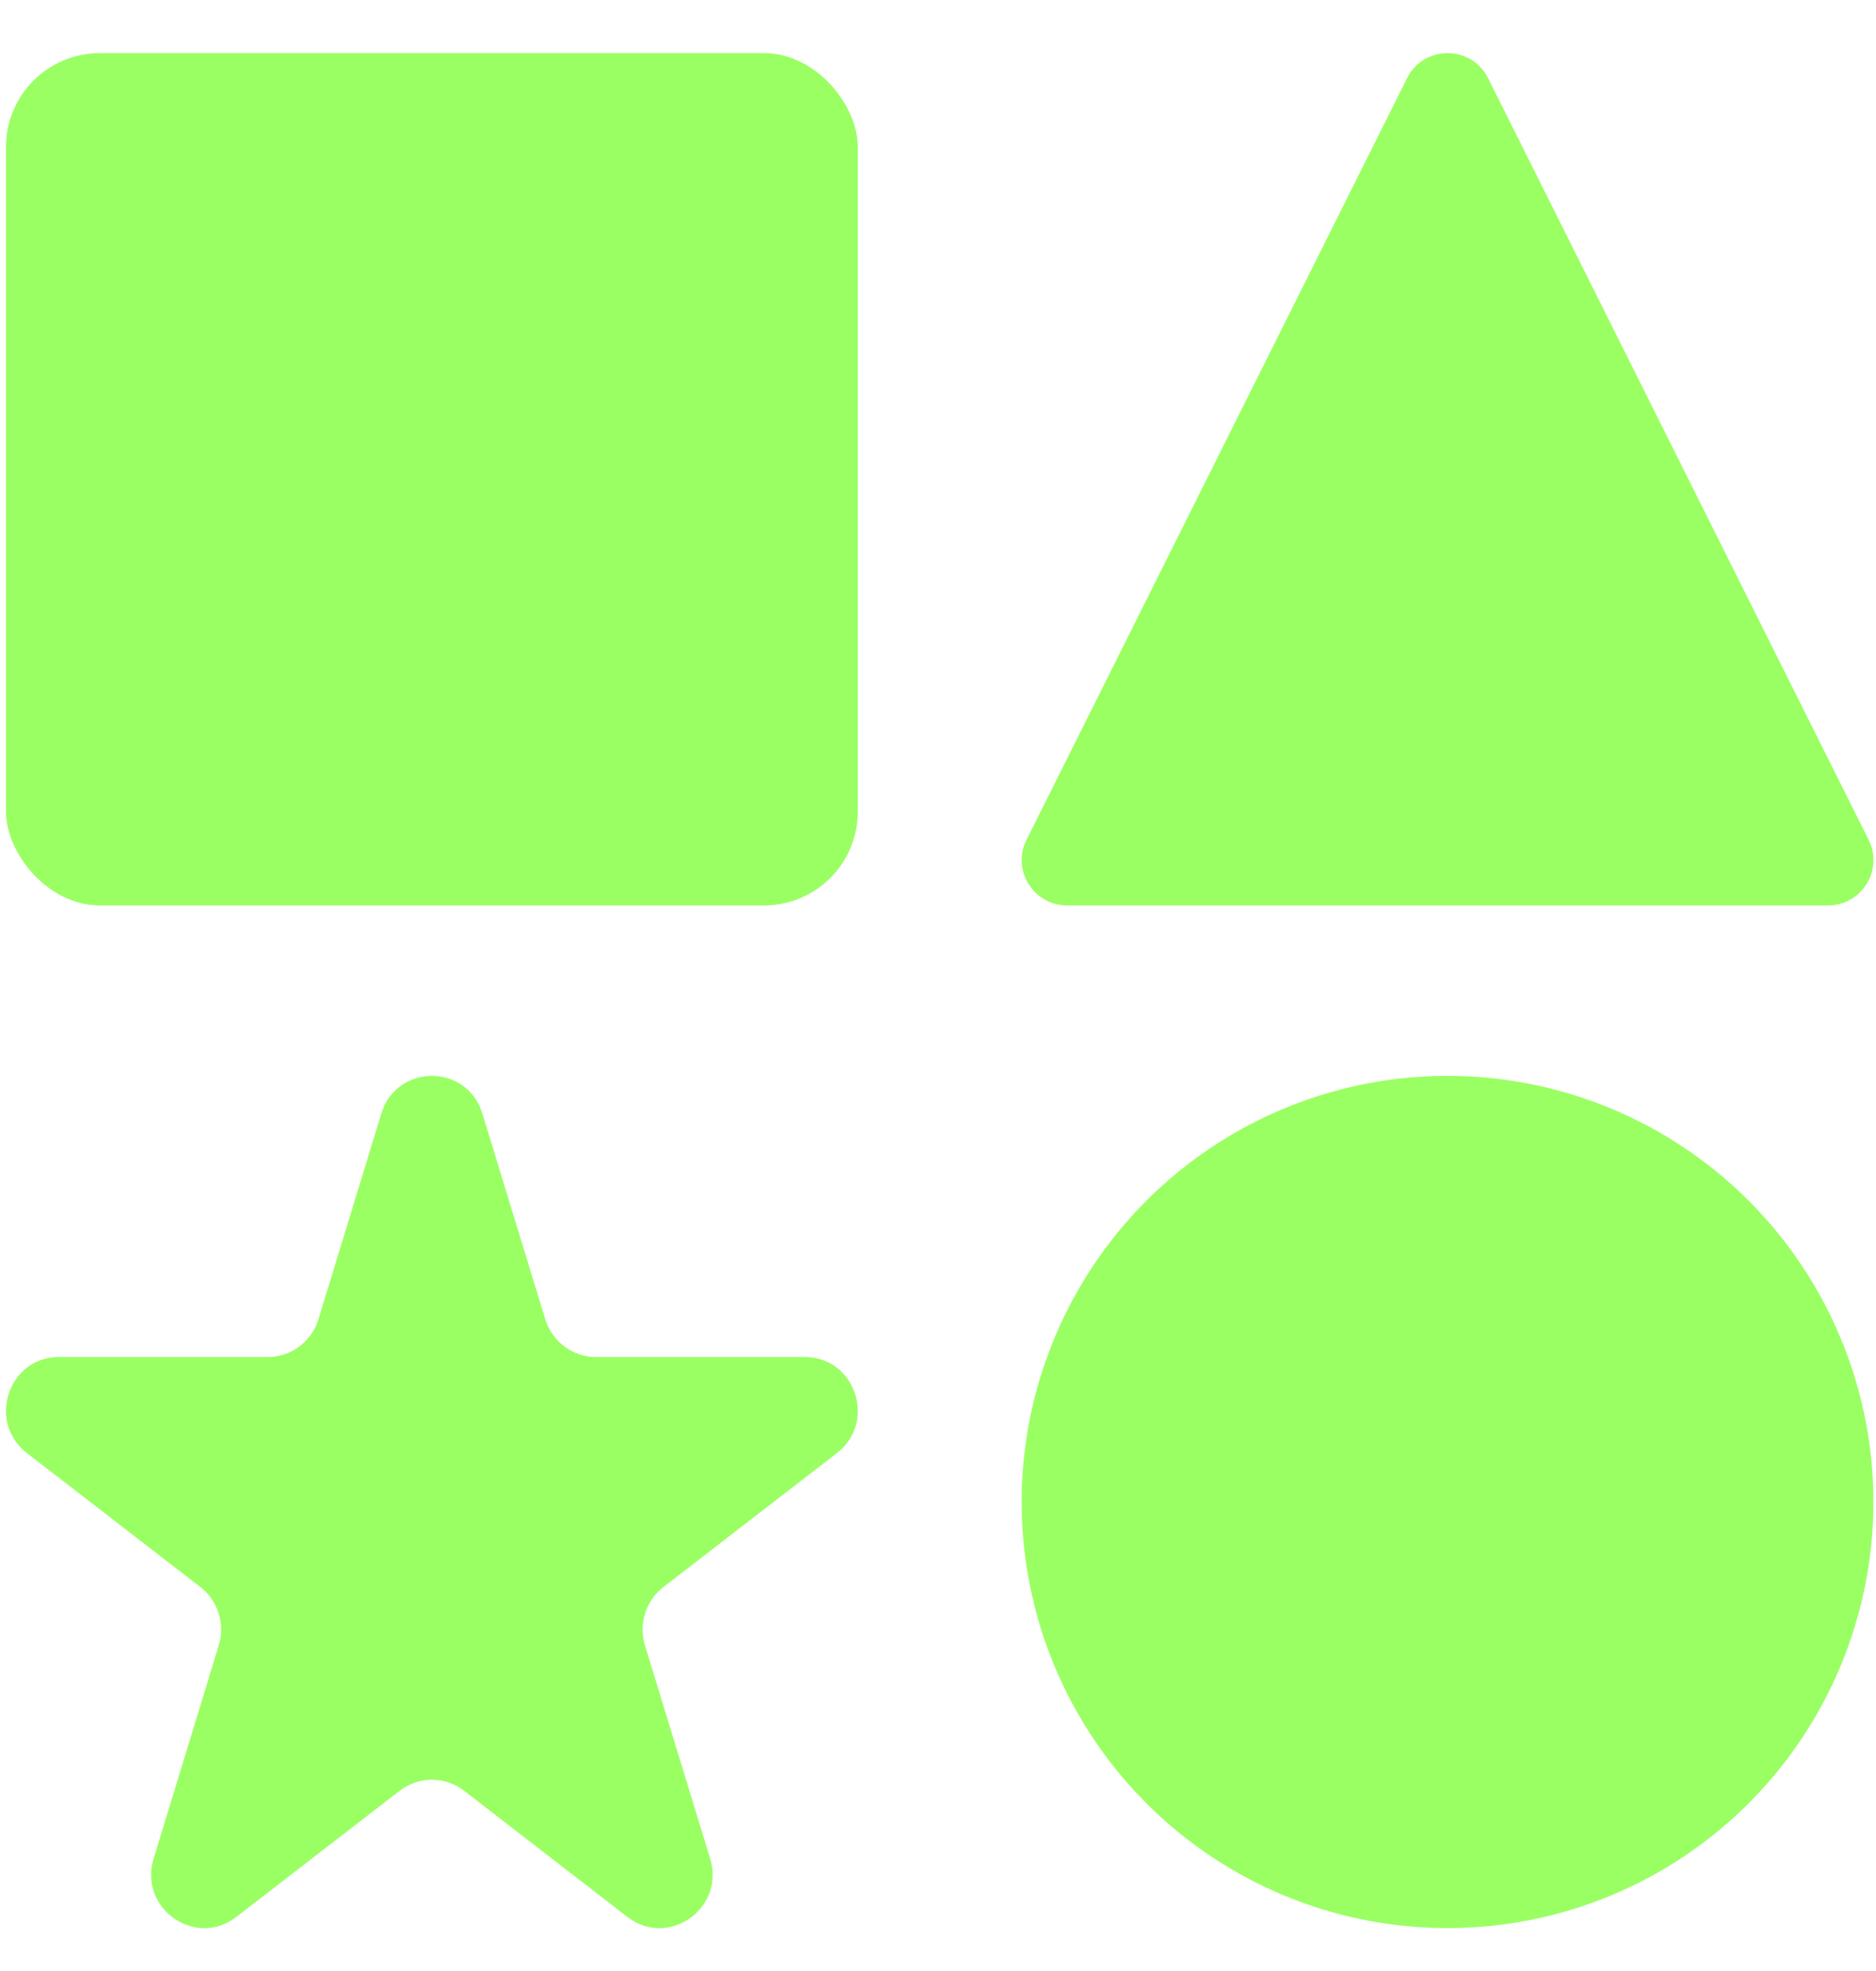 <?xml version="1.0" encoding="UTF-8"?> <svg xmlns="http://www.w3.org/2000/svg" width="20" height="21" viewBox="0 0 20 21" fill="none"><rect x="0.064" y="0.566" width="9.081" height="9.081" rx="1" fill="#9AFF63"></rect><circle cx="15.432" cy="16.003" r="4.54" fill="#9AFF63"></circle><path d="M15 0.834C15.178 0.477 15.687 0.477 15.865 0.834L19.921 8.947C20.082 9.269 19.848 9.647 19.488 9.647H11.377C11.017 9.647 10.783 9.269 10.944 8.947L15 0.834Z" fill="#9AFF63"></path><path d="M4.065 11.865C4.229 11.329 4.979 11.329 5.143 11.865L5.813 14.056C5.887 14.295 6.105 14.458 6.353 14.458H8.579C9.119 14.458 9.351 15.15 8.922 15.482L7.073 16.909C6.885 17.054 6.806 17.302 6.876 17.531L7.571 19.802C7.733 20.333 7.125 20.761 6.689 20.424L4.947 19.079C4.744 18.923 4.464 18.923 4.262 19.079L2.519 20.424C2.083 20.761 1.475 20.333 1.638 19.802L2.332 17.531C2.402 17.302 2.324 17.054 2.136 16.909L0.287 15.482C-0.142 15.15 0.089 14.458 0.629 14.458H2.856C3.103 14.458 3.322 14.295 3.395 14.056L4.065 11.865Z" fill="#9AFF63"></path></svg> 